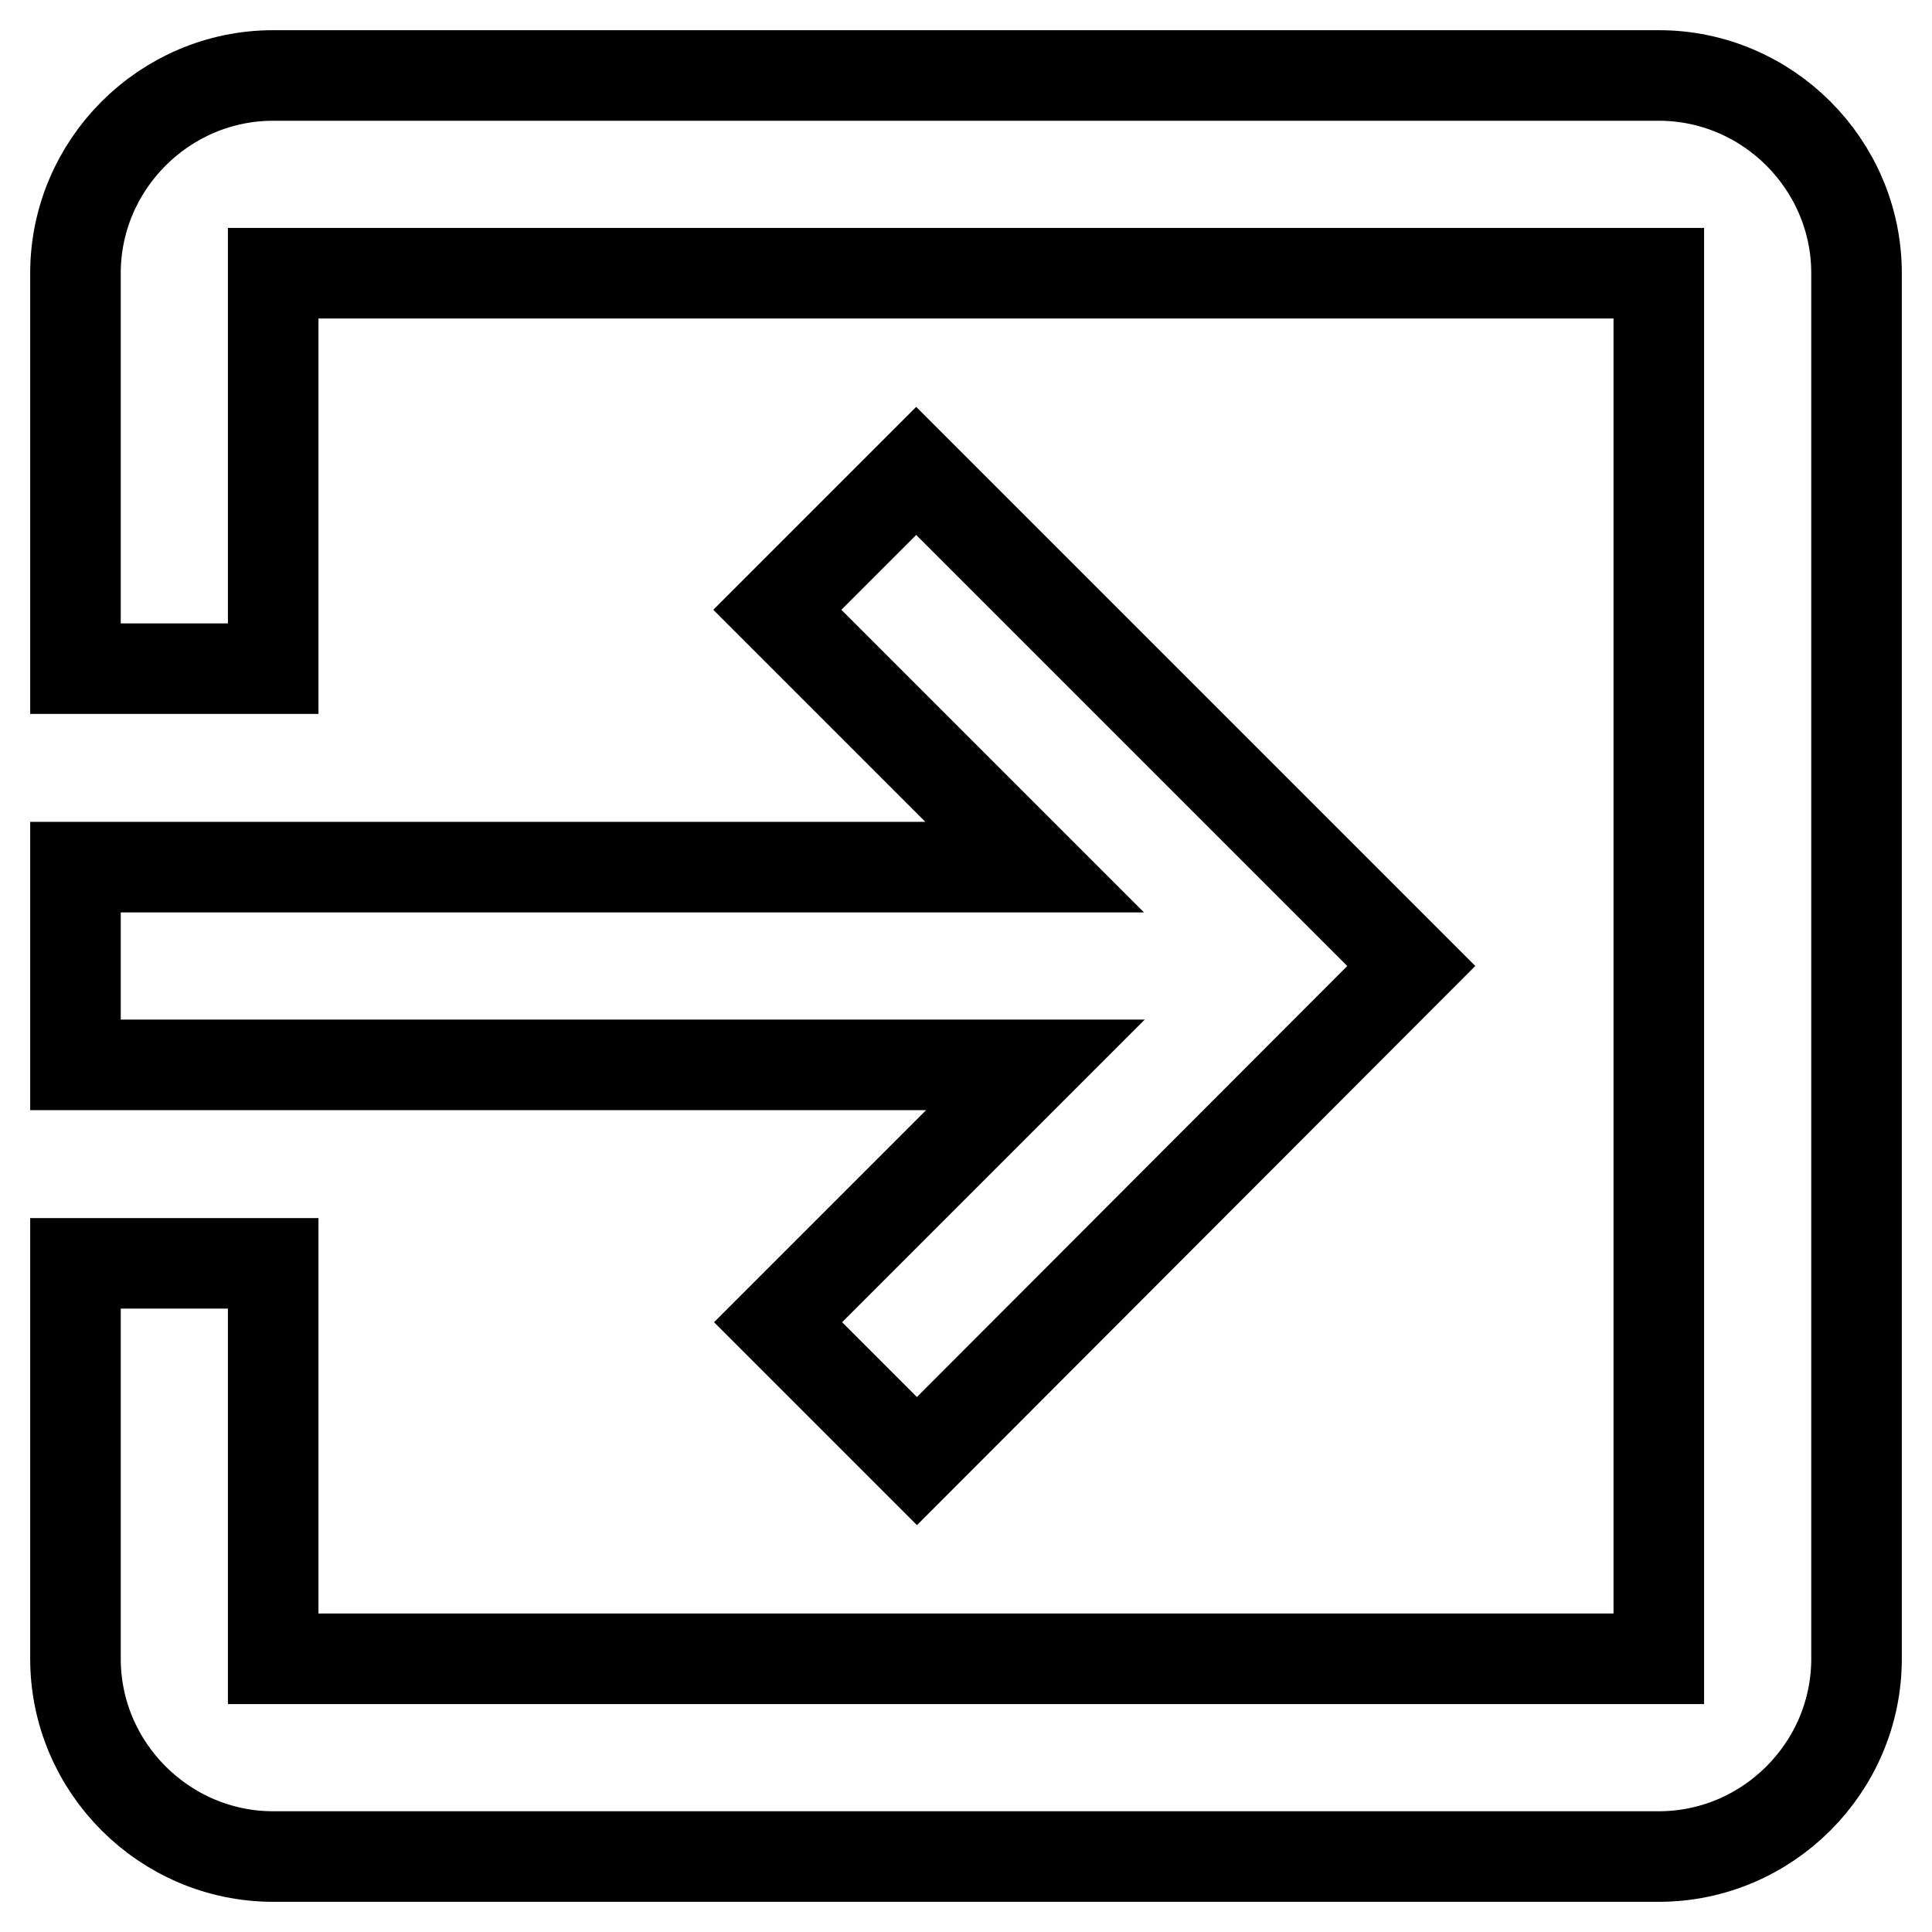 <?xml version="1.0" encoding="utf-8"?>
<!-- Svg Vector Icons : http://www.onlinewebfonts.com/icon -->
<!DOCTYPE svg PUBLIC "-//W3C//DTD SVG 1.1//EN" "http://www.w3.org/Graphics/SVG/1.1/DTD/svg11.dtd">
<svg version="1.1" xmlns="http://www.w3.org/2000/svg" xmlns:xlink="http://www.w3.org/1999/xlink" x="0px" y="0px" viewBox="0 0 256 256" enable-background="new 0 0 256 256" xml:space="preserve">
<g> <path stroke-width="12" fill-opacity="0" stroke="#000000"  d="M103.1,175.2l18.4,18.4L187,128l-65.6-65.6l-18.4,18.4l34.1,34.1H10v26.2h127.2L103.1,175.2L103.1,175.2z  M219.8,10H36.2C21.8,10,10,21.8,10,36.2v52.4h26.2V36.2h183.6v183.6H36.2v-52.4H10v52.4c0,14.4,11.8,26.2,26.2,26.2h183.6 c14.4,0,26.2-11.8,26.2-26.2V36.2C246,21.8,234.2,10,219.8,10L219.8,10z"/></g>
</svg>